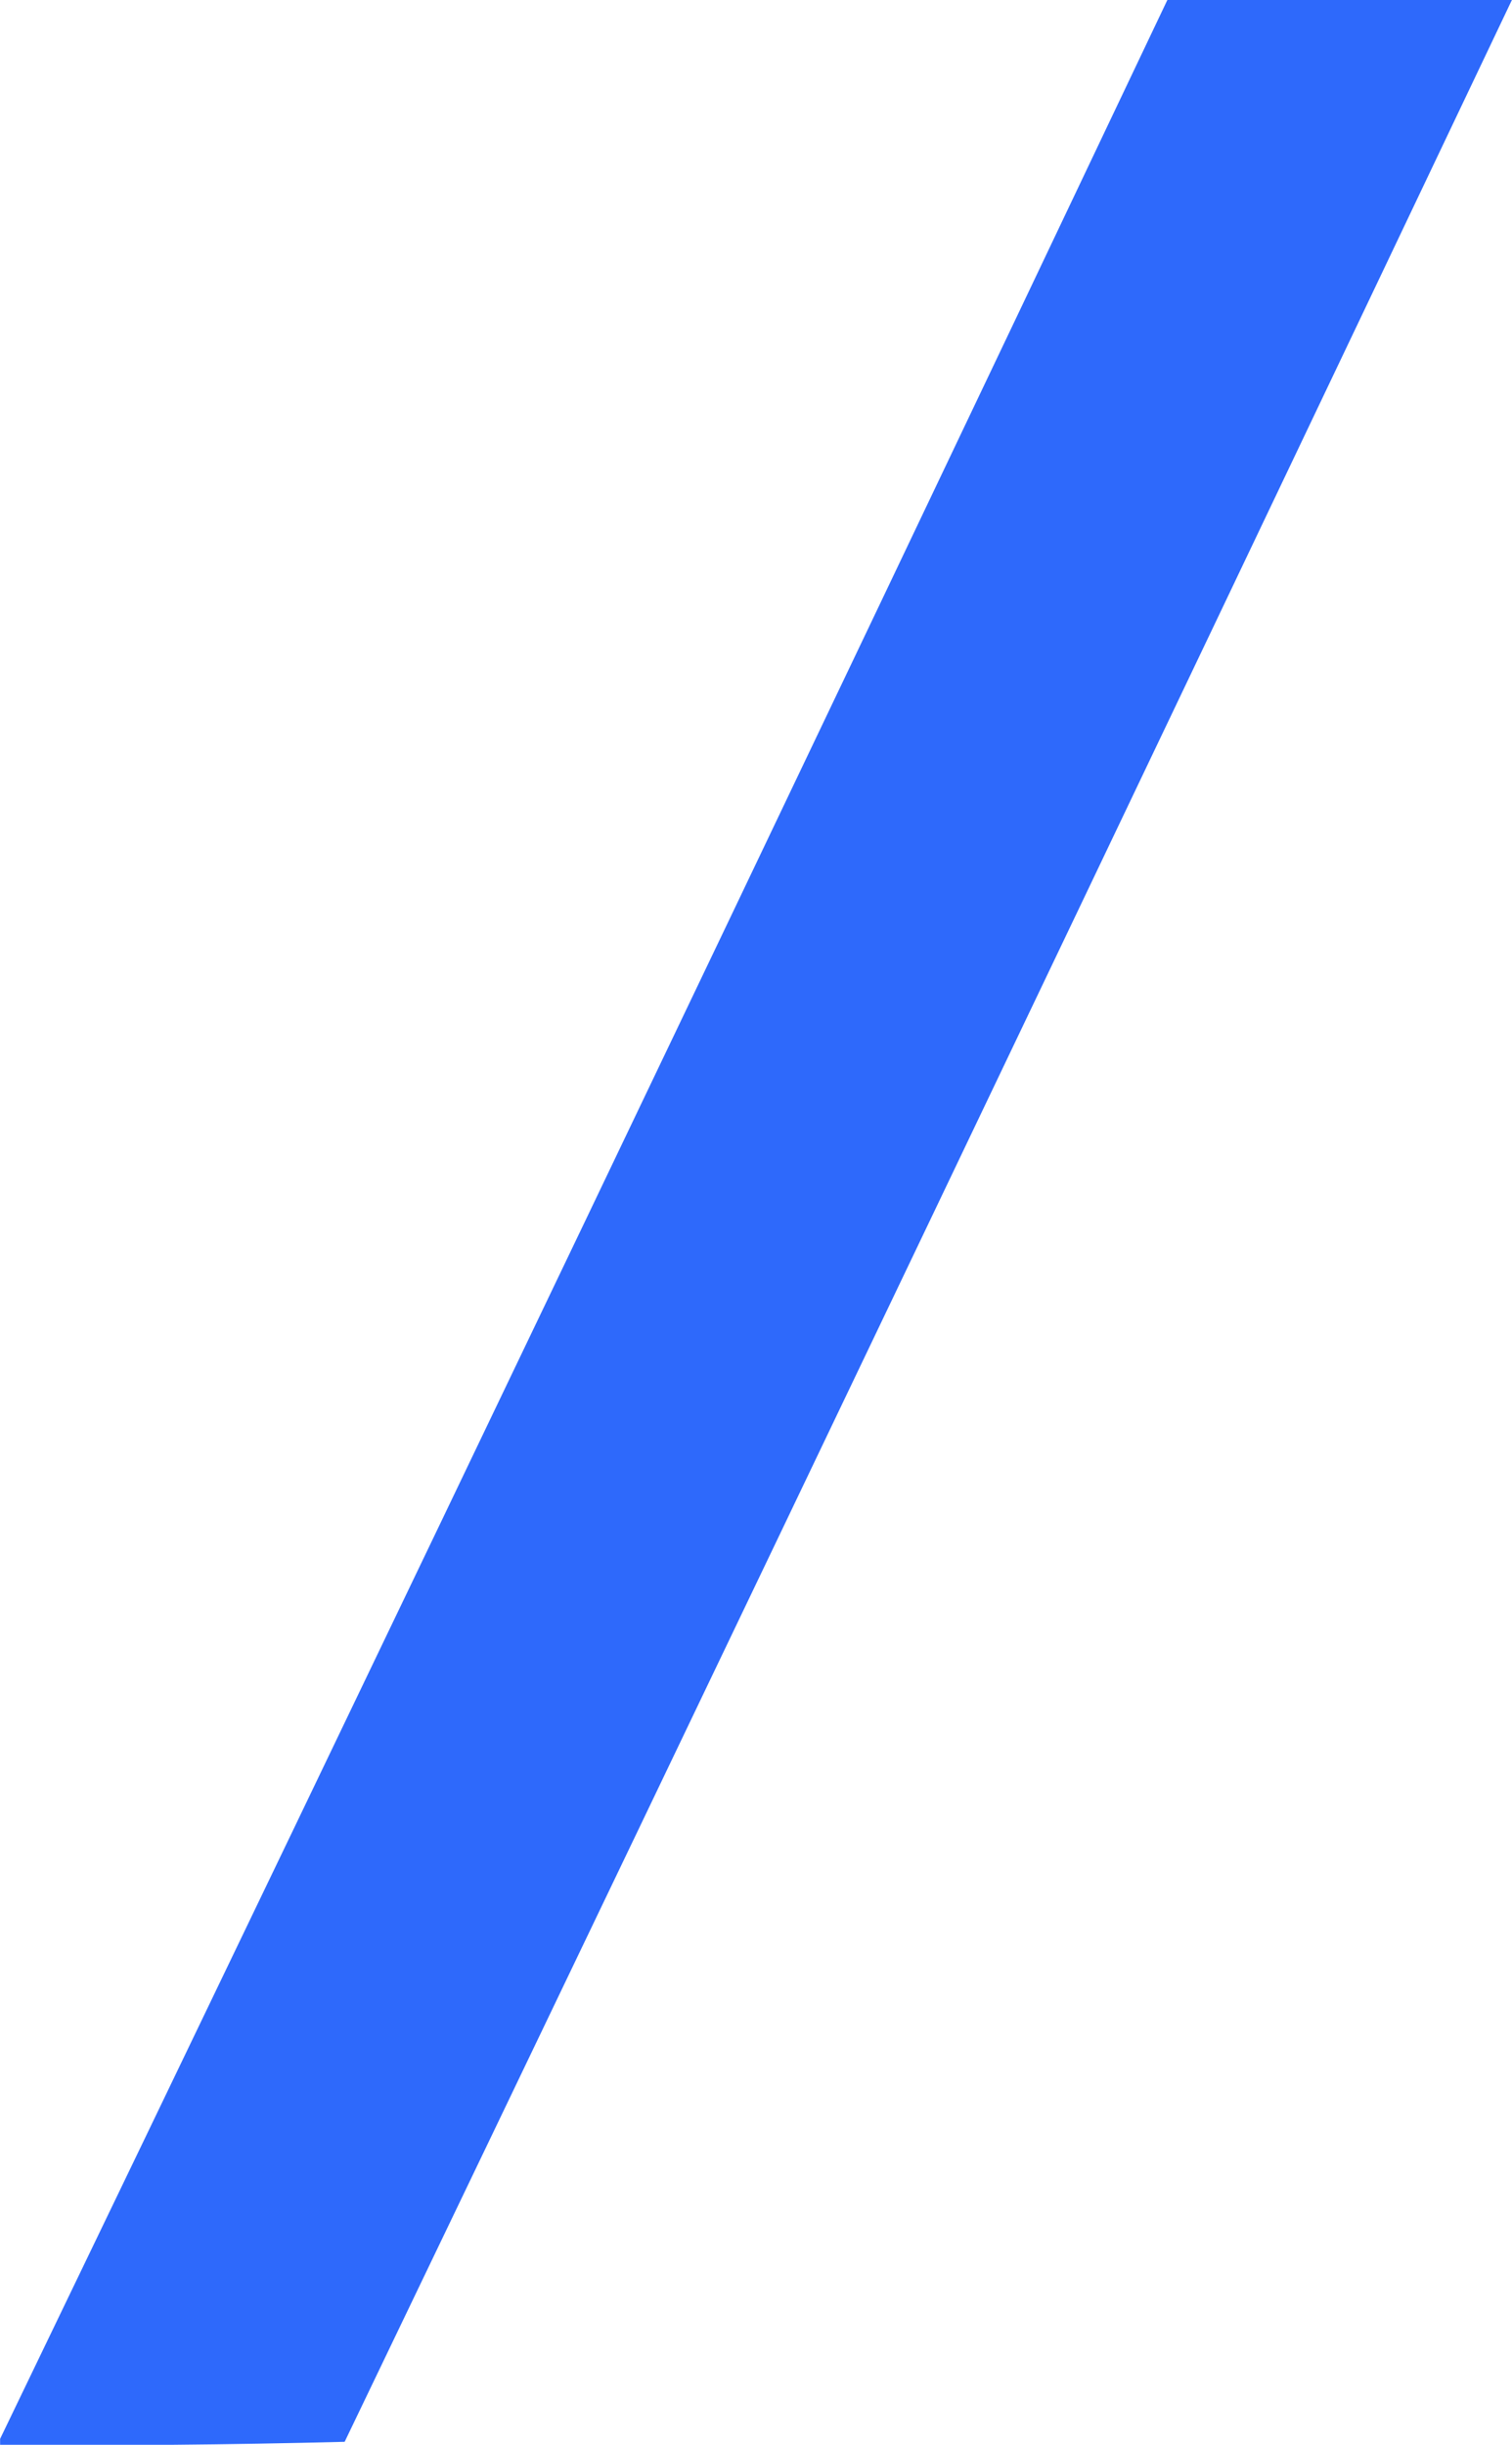 <svg xmlns="http://www.w3.org/2000/svg" version="1.1" xmlns:xlink="http://www.w3.org/1999/xlink" width="120" height="194"><svg xmlns="http://www.w3.org/2000/svg" width="120" height="194" viewBox="-0.5 -0.5 509 823">
  <path fill="#2e69fb" d="M 392.5,-0.5 C 431.167,-0.5 469.833,-0.5 508.5,-0.5C 378.057,273.721 247.057,547.721 115.5,821.5C 76.839,822.5 38.172,822.833 -0.5,822.5C -0.5,821.833 -0.5,821.167 -0.5,820.5C 131.282,547.268 262.282,273.601 392.5,-0.5 Z"></path>
</svg><style>@media (prefers-color-scheme: light) { :root { filter: none; } }
@media (prefers-color-scheme: dark) { :root { filter: none; } }
</style></svg>